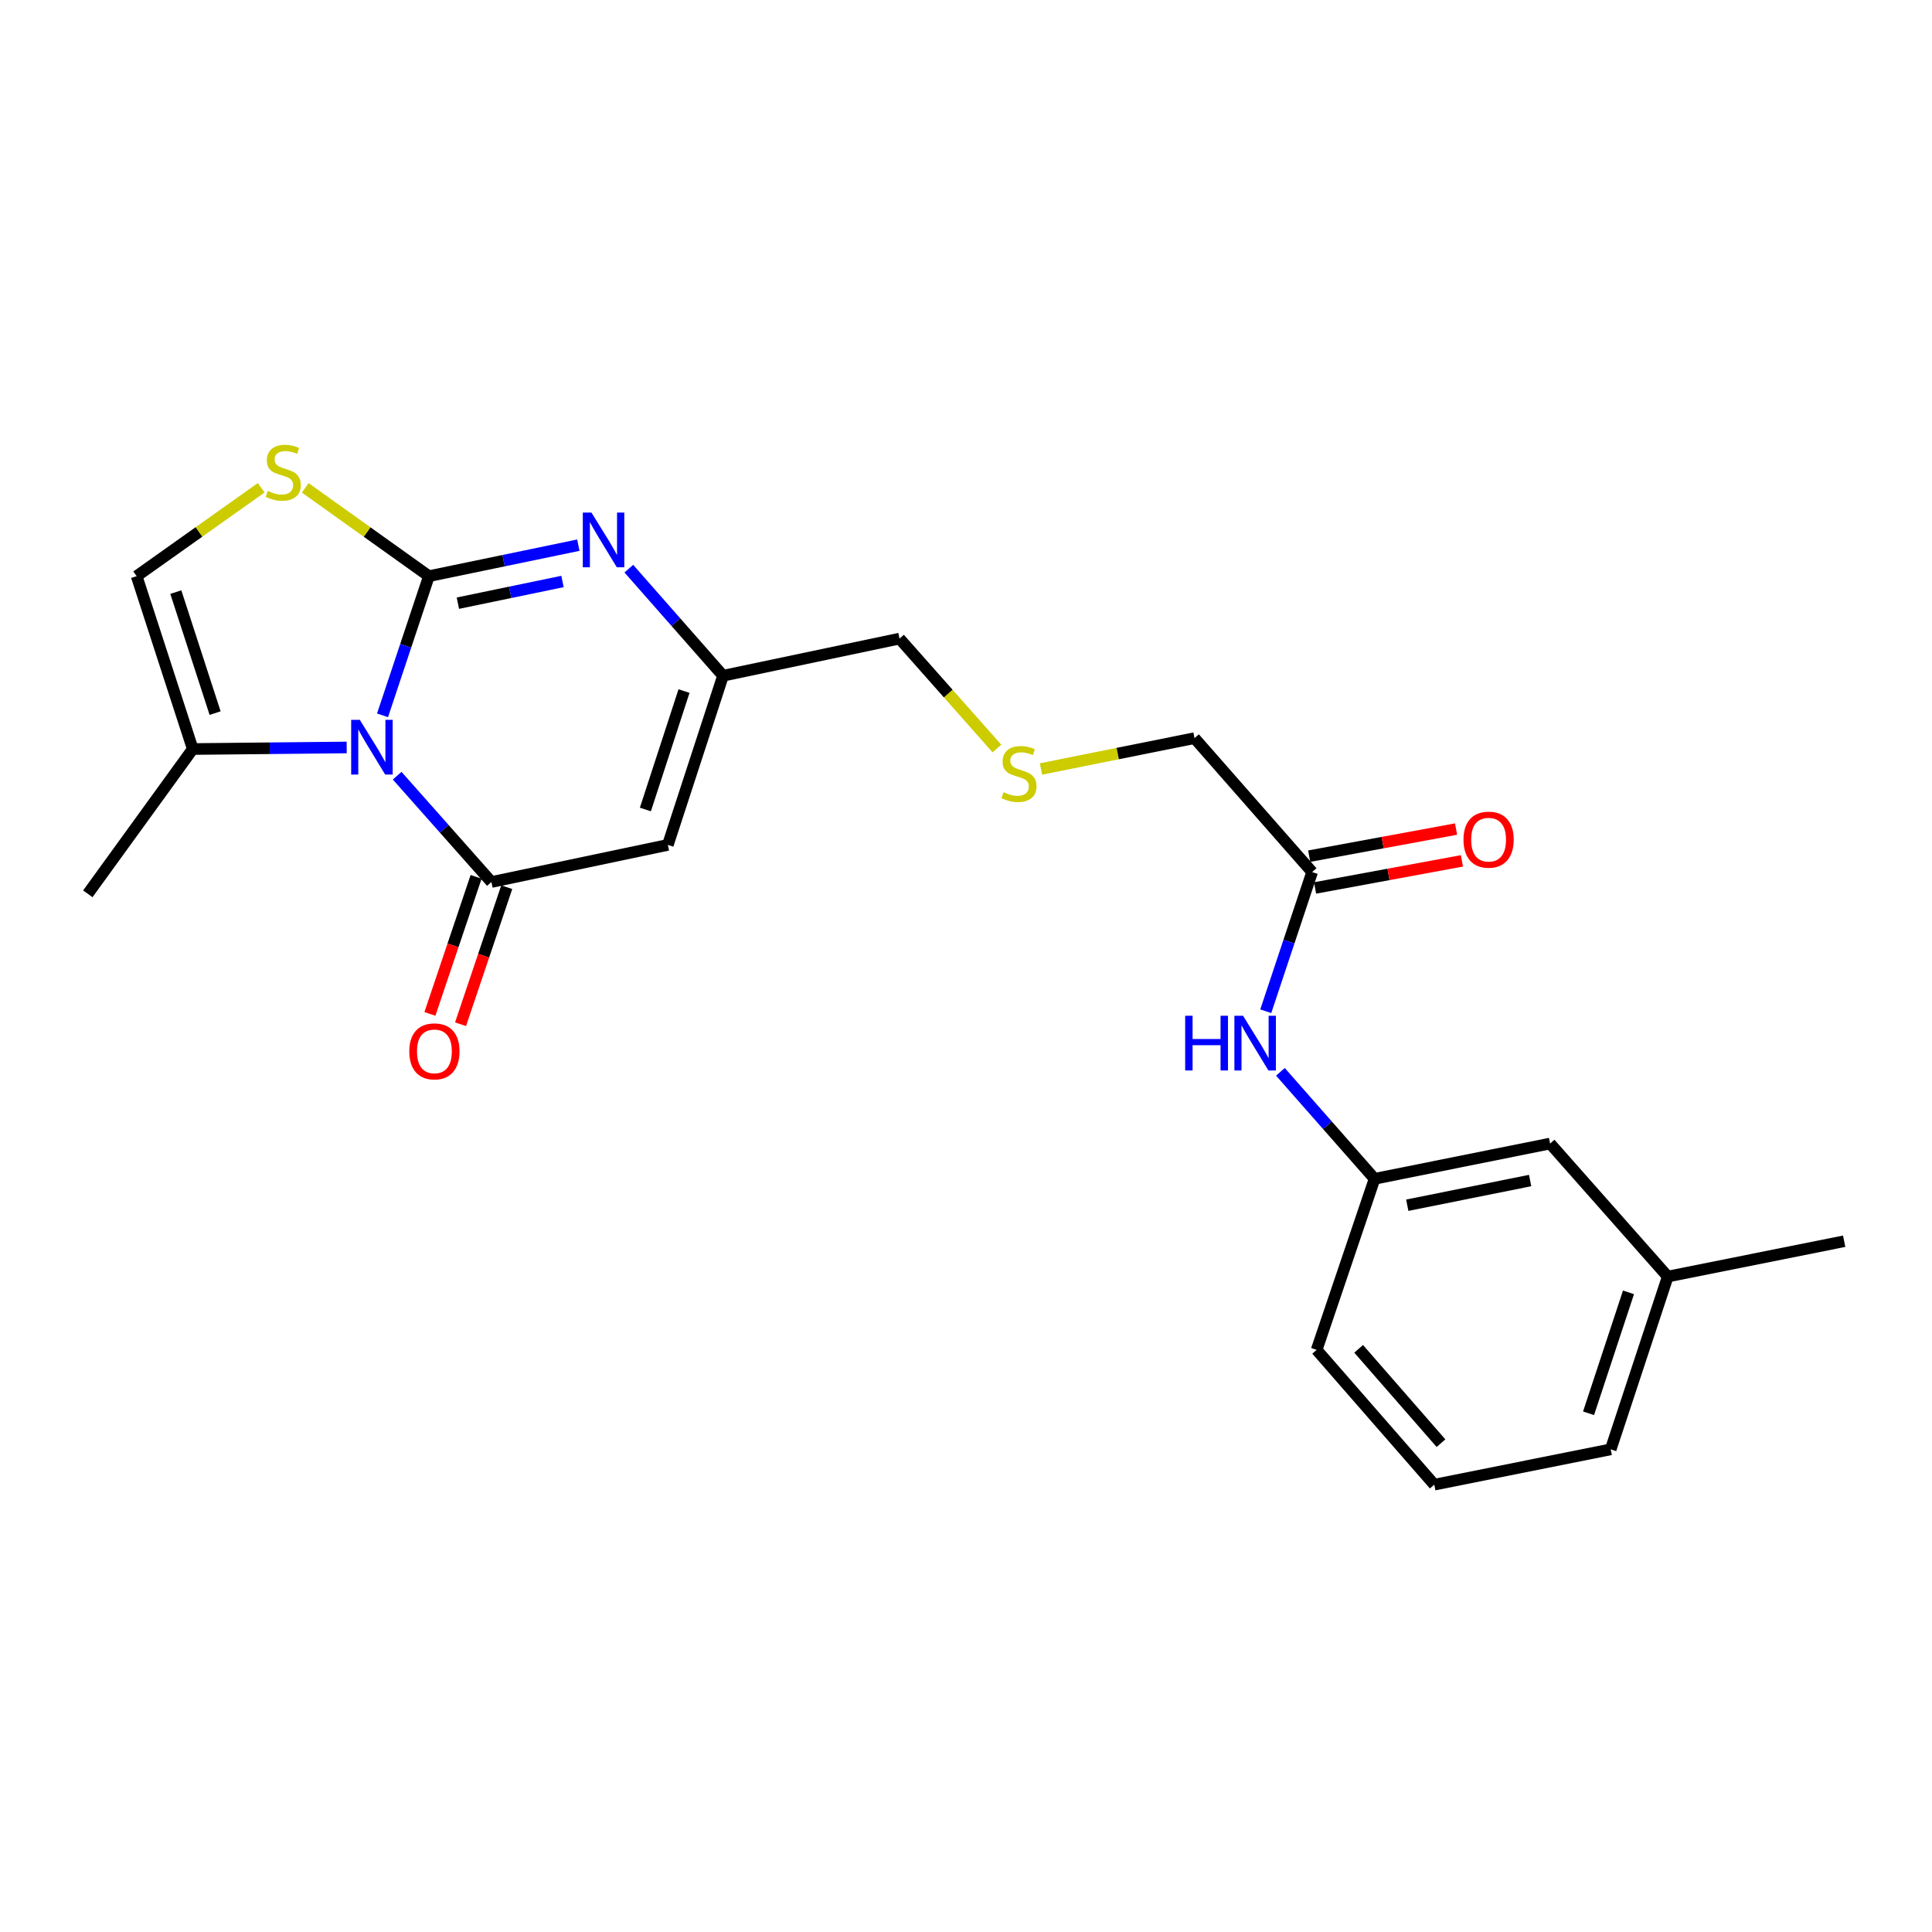 <?xml version='1.0' encoding='iso-8859-1'?>
<svg version='1.1' baseProfile='full'
              xmlns='http://www.w3.org/2000/svg'
                      xmlns:rdkit='http://www.rdkit.org/xml'
                      xmlns:xlink='http://www.w3.org/1999/xlink'
                  xml:space='preserve'
width='1000px' height='1000px' viewBox='0 0 1000 1000'>
<!-- END OF HEADER -->
<rect style='opacity:1.0;fill:#FFFFFF;stroke:none' width='1000' height='1000' x='0' y='0'> </rect>
<path class='bond-0' d='M 222,298.218 L 209.999,334.241' style='fill:none;fill-rule:evenodd;stroke:#000000;stroke-width:6px;stroke-linecap:butt;stroke-linejoin:miter;stroke-opacity:1' />
<path class='bond-0' d='M 209.999,334.241 L 197.998,370.263' style='fill:none;fill-rule:evenodd;stroke:#0000FF;stroke-width:6px;stroke-linecap:butt;stroke-linejoin:miter;stroke-opacity:1' />
<path class='bond-2' d='M 222,298.218 L 260.675,290.198' style='fill:none;fill-rule:evenodd;stroke:#000000;stroke-width:6px;stroke-linecap:butt;stroke-linejoin:miter;stroke-opacity:1' />
<path class='bond-2' d='M 260.675,290.198 L 299.35,282.177' style='fill:none;fill-rule:evenodd;stroke:#0000FF;stroke-width:6px;stroke-linecap:butt;stroke-linejoin:miter;stroke-opacity:1' />
<path class='bond-2' d='M 237.002,312.202 L 264.074,306.587' style='fill:none;fill-rule:evenodd;stroke:#000000;stroke-width:6px;stroke-linecap:butt;stroke-linejoin:miter;stroke-opacity:1' />
<path class='bond-2' d='M 264.074,306.587 L 291.146,300.973' style='fill:none;fill-rule:evenodd;stroke:#0000FF;stroke-width:6px;stroke-linecap:butt;stroke-linejoin:miter;stroke-opacity:1' />
<path class='bond-4' d='M 222,298.218 L 189.999,275.366' style='fill:none;fill-rule:evenodd;stroke:#000000;stroke-width:6px;stroke-linecap:butt;stroke-linejoin:miter;stroke-opacity:1' />
<path class='bond-4' d='M 189.999,275.366 L 157.998,252.514' style='fill:none;fill-rule:evenodd;stroke:#CCCC00;stroke-width:6px;stroke-linecap:butt;stroke-linejoin:miter;stroke-opacity:1' />
<path class='bond-1' d='M 205.574,401.499 L 229.968,429.014' style='fill:none;fill-rule:evenodd;stroke:#0000FF;stroke-width:6px;stroke-linecap:butt;stroke-linejoin:miter;stroke-opacity:1' />
<path class='bond-1' d='M 229.968,429.014 L 254.361,456.528' style='fill:none;fill-rule:evenodd;stroke:#000000;stroke-width:6px;stroke-linecap:butt;stroke-linejoin:miter;stroke-opacity:1' />
<path class='bond-6' d='M 179.445,386.888 L 139.608,387.292' style='fill:none;fill-rule:evenodd;stroke:#0000FF;stroke-width:6px;stroke-linecap:butt;stroke-linejoin:miter;stroke-opacity:1' />
<path class='bond-6' d='M 139.608,387.292 L 99.771,387.695' style='fill:none;fill-rule:evenodd;stroke:#000000;stroke-width:6px;stroke-linecap:butt;stroke-linejoin:miter;stroke-opacity:1' />
<path class='bond-8' d='M 246.43,453.855 L 234.475,489.325' style='fill:none;fill-rule:evenodd;stroke:#000000;stroke-width:6px;stroke-linecap:butt;stroke-linejoin:miter;stroke-opacity:1' />
<path class='bond-8' d='M 234.475,489.325 L 222.52,524.795' style='fill:none;fill-rule:evenodd;stroke:#FF0000;stroke-width:6px;stroke-linecap:butt;stroke-linejoin:miter;stroke-opacity:1' />
<path class='bond-8' d='M 262.292,459.201 L 250.337,494.671' style='fill:none;fill-rule:evenodd;stroke:#000000;stroke-width:6px;stroke-linecap:butt;stroke-linejoin:miter;stroke-opacity:1' />
<path class='bond-8' d='M 250.337,494.671 L 238.382,530.141' style='fill:none;fill-rule:evenodd;stroke:#FF0000;stroke-width:6px;stroke-linecap:butt;stroke-linejoin:miter;stroke-opacity:1' />
<path class='bond-24' d='M 254.361,456.528 L 345.68,437.316' style='fill:none;fill-rule:evenodd;stroke:#000000;stroke-width:6px;stroke-linecap:butt;stroke-linejoin:miter;stroke-opacity:1' />
<path class='bond-5' d='M 325.478,294.337 L 349.858,322.046' style='fill:none;fill-rule:evenodd;stroke:#0000FF;stroke-width:6px;stroke-linecap:butt;stroke-linejoin:miter;stroke-opacity:1' />
<path class='bond-5' d='M 349.858,322.046 L 374.237,349.754' style='fill:none;fill-rule:evenodd;stroke:#000000;stroke-width:6px;stroke-linecap:butt;stroke-linejoin:miter;stroke-opacity:1' />
<path class='bond-3' d='M 345.68,437.316 L 374.237,349.754' style='fill:none;fill-rule:evenodd;stroke:#000000;stroke-width:6px;stroke-linecap:butt;stroke-linejoin:miter;stroke-opacity:1' />
<path class='bond-3' d='M 334.05,418.991 L 354.04,357.698' style='fill:none;fill-rule:evenodd;stroke:#000000;stroke-width:6px;stroke-linecap:butt;stroke-linejoin:miter;stroke-opacity:1' />
<path class='bond-7' d='M 135.196,252.47 L 102.963,275.344' style='fill:none;fill-rule:evenodd;stroke:#CCCC00;stroke-width:6px;stroke-linecap:butt;stroke-linejoin:miter;stroke-opacity:1' />
<path class='bond-7' d='M 102.963,275.344 L 70.73,298.218' style='fill:none;fill-rule:evenodd;stroke:#000000;stroke-width:6px;stroke-linecap:butt;stroke-linejoin:miter;stroke-opacity:1' />
<path class='bond-15' d='M 374.237,349.754 L 465.593,330.542' style='fill:none;fill-rule:evenodd;stroke:#000000;stroke-width:6px;stroke-linecap:butt;stroke-linejoin:miter;stroke-opacity:1' />
<path class='bond-18' d='M 99.771,387.695 L 45.455,462.637' style='fill:none;fill-rule:evenodd;stroke:#000000;stroke-width:6px;stroke-linecap:butt;stroke-linejoin:miter;stroke-opacity:1' />
<path class='bond-23' d='M 99.771,387.695 L 70.73,298.218' style='fill:none;fill-rule:evenodd;stroke:#000000;stroke-width:6px;stroke-linecap:butt;stroke-linejoin:miter;stroke-opacity:1' />
<path class='bond-23' d='M 111.336,369.106 L 91.007,306.472' style='fill:none;fill-rule:evenodd;stroke:#000000;stroke-width:6px;stroke-linecap:butt;stroke-linejoin:miter;stroke-opacity:1' />
<path class='bond-9' d='M 679.159,451.376 L 618.277,382.06' style='fill:none;fill-rule:evenodd;stroke:#000000;stroke-width:6px;stroke-linecap:butt;stroke-linejoin:miter;stroke-opacity:1' />
<path class='bond-10' d='M 679.159,451.376 L 667.157,487.399' style='fill:none;fill-rule:evenodd;stroke:#000000;stroke-width:6px;stroke-linecap:butt;stroke-linejoin:miter;stroke-opacity:1' />
<path class='bond-10' d='M 667.157,487.399 L 655.156,523.421' style='fill:none;fill-rule:evenodd;stroke:#0000FF;stroke-width:6px;stroke-linecap:butt;stroke-linejoin:miter;stroke-opacity:1' />
<path class='bond-12' d='M 680.677,459.607 L 718.684,452.595' style='fill:none;fill-rule:evenodd;stroke:#000000;stroke-width:6px;stroke-linecap:butt;stroke-linejoin:miter;stroke-opacity:1' />
<path class='bond-12' d='M 718.684,452.595 L 756.692,445.583' style='fill:none;fill-rule:evenodd;stroke:#FF0000;stroke-width:6px;stroke-linecap:butt;stroke-linejoin:miter;stroke-opacity:1' />
<path class='bond-12' d='M 677.64,443.146 L 715.648,436.134' style='fill:none;fill-rule:evenodd;stroke:#000000;stroke-width:6px;stroke-linecap:butt;stroke-linejoin:miter;stroke-opacity:1' />
<path class='bond-12' d='M 715.648,436.134 L 753.655,429.122' style='fill:none;fill-rule:evenodd;stroke:#FF0000;stroke-width:6px;stroke-linecap:butt;stroke-linejoin:miter;stroke-opacity:1' />
<path class='bond-11' d='M 662.741,554.776 L 687.107,582.463' style='fill:none;fill-rule:evenodd;stroke:#0000FF;stroke-width:6px;stroke-linecap:butt;stroke-linejoin:miter;stroke-opacity:1' />
<path class='bond-11' d='M 687.107,582.463 L 711.473,610.151' style='fill:none;fill-rule:evenodd;stroke:#000000;stroke-width:6px;stroke-linecap:butt;stroke-linejoin:miter;stroke-opacity:1' />
<path class='bond-14' d='M 711.473,610.151 L 802.327,591.897' style='fill:none;fill-rule:evenodd;stroke:#000000;stroke-width:6px;stroke-linecap:butt;stroke-linejoin:miter;stroke-opacity:1' />
<path class='bond-14' d='M 728.399,623.823 L 791.996,611.045' style='fill:none;fill-rule:evenodd;stroke:#000000;stroke-width:6px;stroke-linecap:butt;stroke-linejoin:miter;stroke-opacity:1' />
<path class='bond-20' d='M 711.473,610.151 L 681.493,698.689' style='fill:none;fill-rule:evenodd;stroke:#000000;stroke-width:6px;stroke-linecap:butt;stroke-linejoin:miter;stroke-opacity:1' />
<path class='bond-13' d='M 516.004,387.436 L 490.798,358.989' style='fill:none;fill-rule:evenodd;stroke:#CCCC00;stroke-width:6px;stroke-linecap:butt;stroke-linejoin:miter;stroke-opacity:1' />
<path class='bond-13' d='M 490.798,358.989 L 465.593,330.542' style='fill:none;fill-rule:evenodd;stroke:#000000;stroke-width:6px;stroke-linecap:butt;stroke-linejoin:miter;stroke-opacity:1' />
<path class='bond-17' d='M 538.811,398.025 L 578.544,390.042' style='fill:none;fill-rule:evenodd;stroke:#CCCC00;stroke-width:6px;stroke-linecap:butt;stroke-linejoin:miter;stroke-opacity:1' />
<path class='bond-17' d='M 578.544,390.042 L 618.277,382.06' style='fill:none;fill-rule:evenodd;stroke:#000000;stroke-width:6px;stroke-linecap:butt;stroke-linejoin:miter;stroke-opacity:1' />
<path class='bond-16' d='M 802.327,591.897 L 863.227,660.748' style='fill:none;fill-rule:evenodd;stroke:#000000;stroke-width:6px;stroke-linecap:butt;stroke-linejoin:miter;stroke-opacity:1' />
<path class='bond-22' d='M 863.227,660.748 L 954.545,642.456' style='fill:none;fill-rule:evenodd;stroke:#000000;stroke-width:6px;stroke-linecap:butt;stroke-linejoin:miter;stroke-opacity:1' />
<path class='bond-25' d='M 863.227,660.748 L 833.702,750.178' style='fill:none;fill-rule:evenodd;stroke:#000000;stroke-width:6px;stroke-linecap:butt;stroke-linejoin:miter;stroke-opacity:1' />
<path class='bond-25' d='M 842.904,668.915 L 822.236,731.516' style='fill:none;fill-rule:evenodd;stroke:#000000;stroke-width:6px;stroke-linecap:butt;stroke-linejoin:miter;stroke-opacity:1' />
<path class='bond-19' d='M 742.375,768.461 L 681.493,698.689' style='fill:none;fill-rule:evenodd;stroke:#000000;stroke-width:6px;stroke-linecap:butt;stroke-linejoin:miter;stroke-opacity:1' />
<path class='bond-19' d='M 745.855,746.99 L 703.237,698.149' style='fill:none;fill-rule:evenodd;stroke:#000000;stroke-width:6px;stroke-linecap:butt;stroke-linejoin:miter;stroke-opacity:1' />
<path class='bond-21' d='M 742.375,768.461 L 833.702,750.178' style='fill:none;fill-rule:evenodd;stroke:#000000;stroke-width:6px;stroke-linecap:butt;stroke-linejoin:miter;stroke-opacity:1' />
<path  class='atom-1' d='M 186.243 372.596
L 195.523 387.596
Q 196.443 389.076, 197.923 391.756
Q 199.403 394.436, 199.483 394.596
L 199.483 372.596
L 203.243 372.596
L 203.243 400.916
L 199.363 400.916
L 189.403 384.516
Q 188.243 382.596, 187.003 380.396
Q 185.803 378.196, 185.443 377.516
L 185.443 400.916
L 181.763 400.916
L 181.763 372.596
L 186.243 372.596
' fill='#0000FF'/>
<path  class='atom-3' d='M 306.138 265.311
L 315.418 280.311
Q 316.338 281.791, 317.818 284.471
Q 319.298 287.151, 319.378 287.311
L 319.378 265.311
L 323.138 265.311
L 323.138 293.631
L 319.258 293.631
L 309.298 277.231
Q 308.138 275.311, 306.898 273.111
Q 305.698 270.911, 305.338 270.231
L 305.338 293.631
L 301.658 293.631
L 301.658 265.311
L 306.138 265.311
' fill='#0000FF'/>
<path  class='atom-5' d='M 138.602 254.096
Q 138.922 254.216, 140.242 254.776
Q 141.562 255.336, 143.002 255.696
Q 144.482 256.016, 145.922 256.016
Q 148.602 256.016, 150.162 254.736
Q 151.722 253.416, 151.722 251.136
Q 151.722 249.576, 150.922 248.616
Q 150.162 247.656, 148.962 247.136
Q 147.762 246.616, 145.762 246.016
Q 143.242 245.256, 141.722 244.536
Q 140.242 243.816, 139.162 242.296
Q 138.122 240.776, 138.122 238.216
Q 138.122 234.656, 140.522 232.456
Q 142.962 230.256, 147.762 230.256
Q 151.042 230.256, 154.762 231.816
L 153.842 234.896
Q 150.442 233.496, 147.882 233.496
Q 145.122 233.496, 143.602 234.656
Q 142.082 235.776, 142.122 237.736
Q 142.122 239.256, 142.882 240.176
Q 143.682 241.096, 144.802 241.616
Q 145.962 242.136, 147.882 242.736
Q 150.442 243.536, 151.962 244.336
Q 153.482 245.136, 154.562 246.776
Q 155.682 248.376, 155.682 251.136
Q 155.682 255.056, 153.042 257.176
Q 150.442 259.256, 146.082 259.256
Q 143.562 259.256, 141.642 258.696
Q 139.762 258.176, 137.522 257.256
L 138.602 254.096
' fill='#CCCC00'/>
<path  class='atom-9' d='M 211.846 544.179
Q 211.846 537.379, 215.206 533.579
Q 218.566 529.779, 224.846 529.779
Q 231.126 529.779, 234.486 533.579
Q 237.846 537.379, 237.846 544.179
Q 237.846 551.059, 234.446 554.979
Q 231.046 558.859, 224.846 558.859
Q 218.606 558.859, 215.206 554.979
Q 211.846 551.099, 211.846 544.179
M 224.846 555.659
Q 229.166 555.659, 231.486 552.779
Q 233.846 549.859, 233.846 544.179
Q 233.846 538.619, 231.486 535.819
Q 229.166 532.979, 224.846 532.979
Q 220.526 532.979, 218.166 535.779
Q 215.846 538.579, 215.846 544.179
Q 215.846 549.899, 218.166 552.779
Q 220.526 555.659, 224.846 555.659
' fill='#FF0000'/>
<path  class='atom-11' d='M 613.442 525.754
L 617.282 525.754
L 617.282 537.794
L 631.762 537.794
L 631.762 525.754
L 635.602 525.754
L 635.602 554.074
L 631.762 554.074
L 631.762 540.994
L 617.282 540.994
L 617.282 554.074
L 613.442 554.074
L 613.442 525.754
' fill='#0000FF'/>
<path  class='atom-11' d='M 643.402 525.754
L 652.682 540.754
Q 653.602 542.234, 655.082 544.914
Q 656.562 547.594, 656.642 547.754
L 656.642 525.754
L 660.402 525.754
L 660.402 554.074
L 656.522 554.074
L 646.562 537.674
Q 645.402 535.754, 644.162 533.554
Q 642.962 531.354, 642.602 530.674
L 642.602 554.074
L 638.922 554.074
L 638.922 525.754
L 643.402 525.754
' fill='#0000FF'/>
<path  class='atom-13' d='M 757.495 434.606
Q 757.495 427.806, 760.855 424.006
Q 764.215 420.206, 770.495 420.206
Q 776.775 420.206, 780.135 424.006
Q 783.495 427.806, 783.495 434.606
Q 783.495 441.486, 780.095 445.406
Q 776.695 449.286, 770.495 449.286
Q 764.255 449.286, 760.855 445.406
Q 757.495 441.526, 757.495 434.606
M 770.495 446.086
Q 774.815 446.086, 777.135 443.206
Q 779.495 440.286, 779.495 434.606
Q 779.495 429.046, 777.135 426.246
Q 774.815 423.406, 770.495 423.406
Q 766.175 423.406, 763.815 426.206
Q 761.495 429.006, 761.495 434.606
Q 761.495 440.326, 763.815 443.206
Q 766.175 446.086, 770.495 446.086
' fill='#FF0000'/>
<path  class='atom-14' d='M 519.414 410.034
Q 519.734 410.154, 521.054 410.714
Q 522.374 411.274, 523.814 411.634
Q 525.294 411.954, 526.734 411.954
Q 529.414 411.954, 530.974 410.674
Q 532.534 409.354, 532.534 407.074
Q 532.534 405.514, 531.734 404.554
Q 530.974 403.594, 529.774 403.074
Q 528.574 402.554, 526.574 401.954
Q 524.054 401.194, 522.534 400.474
Q 521.054 399.754, 519.974 398.234
Q 518.934 396.714, 518.934 394.154
Q 518.934 390.594, 521.334 388.394
Q 523.774 386.194, 528.574 386.194
Q 531.854 386.194, 535.574 387.754
L 534.654 390.834
Q 531.254 389.434, 528.694 389.434
Q 525.934 389.434, 524.414 390.594
Q 522.894 391.714, 522.934 393.674
Q 522.934 395.194, 523.694 396.114
Q 524.494 397.034, 525.614 397.554
Q 526.774 398.074, 528.694 398.674
Q 531.254 399.474, 532.774 400.274
Q 534.294 401.074, 535.374 402.714
Q 536.494 404.314, 536.494 407.074
Q 536.494 410.994, 533.854 413.114
Q 531.254 415.194, 526.894 415.194
Q 524.374 415.194, 522.454 414.634
Q 520.574 414.114, 518.334 413.194
L 519.414 410.034
' fill='#CCCC00'/>
</svg>

